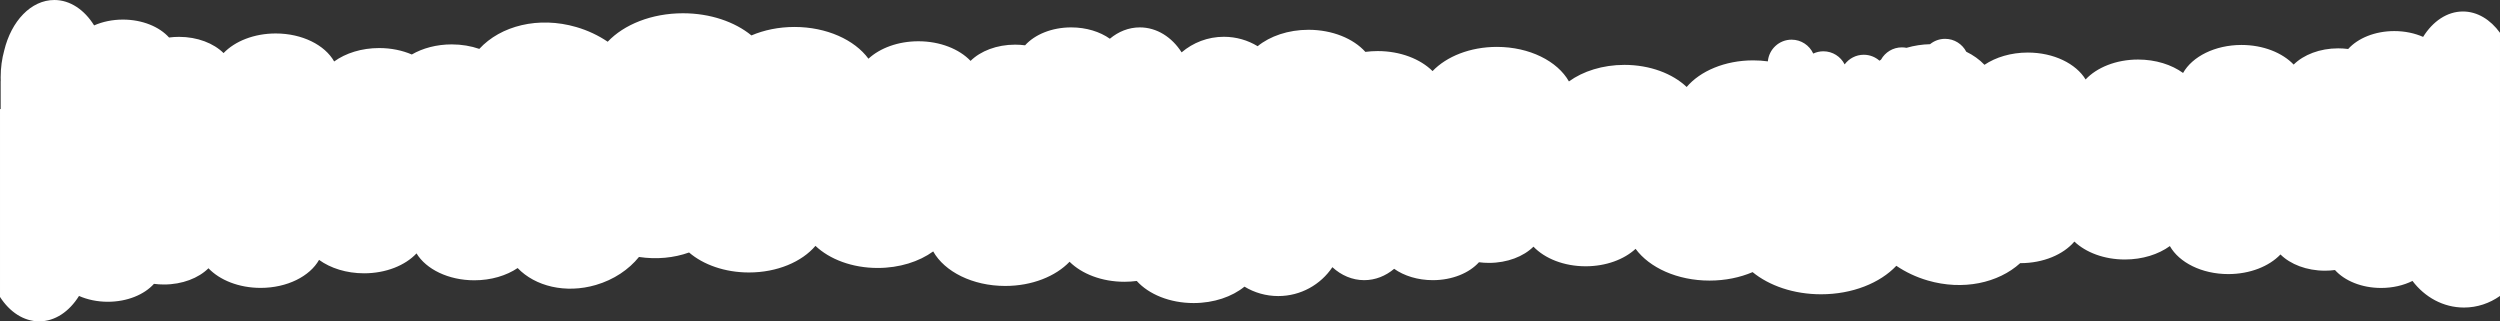 <?xml version="1.0" encoding="UTF-8"?>
<svg id="Laag_1" data-name="Laag 1" xmlns="http://www.w3.org/2000/svg" version="1.1" viewBox="0 0 1399.497 179.892">
  <rect x="0" y="0" width="1399.497" height="179.892" fill="#333333" stroke="none"/>
  <path d="M1399.497,18.366c-5.341-7.376-12.667-11.932-20.754-11.932-8.892,0-16.862,5.51-22.287,14.221-4.685-2.061-10.213-3.255-16.138-3.255-10.861,0-20.392,4.003-25.816,10.03-1.813-.237-3.679-.366-5.589-.366-10.286,0-19.378,3.591-24.92,9.09-6.321-6.626-17.043-10.985-29.208-10.985-14.846,0-27.535,6.495-32.705,15.678-6.392-4.632-15.318-7.513-25.201-7.513-12.264,0-23.058,4.433-29.358,11.151-5.381-8.858-17.839-15.063-32.353-15.063-9.406,0-17.943,2.611-24.257,6.855-2.848-2.973-6.304-5.438-10.195-7.315-2.221-4.288-6.689-7.223-11.852-7.223-3.2,0-6.135,1.129-8.434,3.006-4.31.089-8.746.741-13.18,2.025-.836-.164-1.699-.255-2.584-.255-5.021,0-9.389,2.776-11.668,6.873-.291.196-.583.39-.869.591-2.35-2.064-5.422-3.325-8.796-3.325-4.388,0-8.269,2.127-10.701,5.395-2.201-4.346-6.699-7.332-11.904-7.332-2.031,0-3.949.467-5.673,1.279-2.11-4.593-6.739-7.79-12.125-7.79-6.968,0-12.68,5.34-13.286,12.15-2.664-.361-5.411-.557-8.224-.557-15.81,0-29.642,5.974-37.226,14.897-7.908-7.509-20.567-12.374-34.837-12.374-12.185,0-23.19,3.552-31.072,9.264-6.375-11.322-22.021-19.331-40.325-19.331-14.998,0-28.218,5.374-36.012,13.544-6.833-6.78-18.043-11.207-30.725-11.207-2.355,0-4.656.16-6.891.452-6.687-7.431-18.439-12.366-31.83-12.366-11.374,0-21.563,3.562-28.475,9.188-5.513-3.345-11.982-5.272-18.901-5.272-9.029,0-17.286,3.287-23.657,8.719-5.413-8.5-13.875-13.977-23.392-13.977-6.228,0-12.004,2.348-16.771,6.35-5.536-3.922-13.193-6.35-21.654-6.35-10.861,0-20.392,4.003-25.816,10.03-1.813-.237-3.679-.366-5.589-.366-10.286,0-19.378,3.591-24.92,9.089-6.321-6.626-17.043-10.985-29.208-10.985-11.398,0-21.525,3.83-27.957,9.763-7.771-10.557-23.388-17.772-41.4-17.772-8.822,0-17.071,1.731-24.107,4.737-9.283-7.592-23.001-12.403-38.32-12.403-17.582,0-33.065,6.332-42.139,15.94-5.164-3.495-11.062-6.319-17.549-8.212-21.154-6.172-42.381-.76-54.33,12.214-4.662-1.61-9.9-2.517-15.44-2.517-8.485,0-16.268,2.121-22.345,5.652-5.325-2.288-11.577-3.606-18.266-3.606-9.883,0-18.809,2.881-25.201,7.513-5.17-9.183-17.859-15.678-32.705-15.678-12.165,0-22.887,4.359-29.208,10.985-5.542-5.499-14.634-9.089-24.919-9.089-1.91,0-3.776.13-5.589.366-5.424-6.027-14.955-10.03-25.816-10.03-5.926,0-11.454,1.194-16.138,3.255C47.267,5.51,39.297,0,30.405,0,17.361,0,6.297,11.845,2.357,28.282c-1.275,4.637-1.981,9.67-1.981,14.938,0,.743.015,1.481.043,2.214h-.043v15.638h-.375v105.158c5.415,8.391,13.239,13.662,21.942,13.662,8.892,0,16.862-5.51,22.287-14.221,4.685,2.061,10.213,3.255,16.138,3.255,10.861,0,20.392-4.003,25.816-10.03,1.813.237,3.679.366,5.589.366,10.286,0,19.378-3.591,24.92-9.089,6.321,6.626,17.043,10.985,29.208,10.985,14.846,0,27.535-6.495,32.705-15.678,6.392,4.632,15.318,7.513,25.201,7.513,12.264,0,23.058-4.433,29.358-11.151,5.382,8.857,17.839,15.063,32.353,15.063,9.405,0,17.942-2.611,24.255-6.856,9.793,10.225,26.814,14.427,43.773,9.478,10.087-2.944,18.447-8.632,24.15-15.678,9.939,1.487,19.612.51,28.041-2.51,7.958,6.832,20.021,11.19,33.526,11.19,15.81,0,29.642-5.974,37.226-14.897,7.908,7.509,20.567,12.374,34.837,12.374,12.185,0,23.19-3.552,31.072-9.264,6.375,11.322,22.02,19.331,40.325,19.331,14.998,0,28.219-5.374,36.012-13.544,6.833,6.78,18.044,11.207,30.725,11.207,2.355,0,4.656-.16,6.891-.452,6.687,7.431,18.439,12.366,31.83,12.366,11.374,0,21.563-3.562,28.475-9.188,5.513,3.345,11.982,5.272,18.901,5.272,12.628,0,23.756-6.416,30.306-16.164,4.957,4.559,11.126,7.265,17.816,7.265,6.228,0,12.004-2.348,16.771-6.35,5.536,3.922,13.193,6.35,21.654,6.35,10.861,0,20.392-4.003,25.816-10.03,1.813.237,3.679.366,5.589.366,10.285,0,19.378-3.591,24.919-9.09,6.321,6.626,17.043,10.985,29.208,10.985,11.398,0,21.525-3.83,27.957-9.764,7.771,10.556,23.388,17.771,41.4,17.771,8.822,0,17.071-1.731,24.106-4.736,9.283,7.592,23.001,12.404,38.32,12.404,17.581,0,33.064-6.332,42.139-15.94,5.164,3.495,11.062,6.319,17.549,8.212,19.73,5.757,39.521,1.433,51.792-9.7.047,0,.094.003.141.003,12.824,0,24.041-4.844,30.193-12.082,6.414,6.09,16.681,10.035,28.254,10.035,9.883,0,18.809-2.881,25.201-7.513,5.17,9.183,17.859,15.678,32.705,15.678,12.165,0,22.887-4.359,29.208-10.985,5.542,5.499,14.634,9.089,24.919,9.089,1.91,0,3.776-.13,5.59-.366,5.424,6.027,14.955,10.029,25.815,10.029,6.545,0,12.605-1.457,17.579-3.931,6.892,9.103,17.246,14.897,28.827,14.897,7.423,0,14.336-2.388,20.163-6.493V18.366Z" fill="#fff" stroke-width="0"/>
</svg>